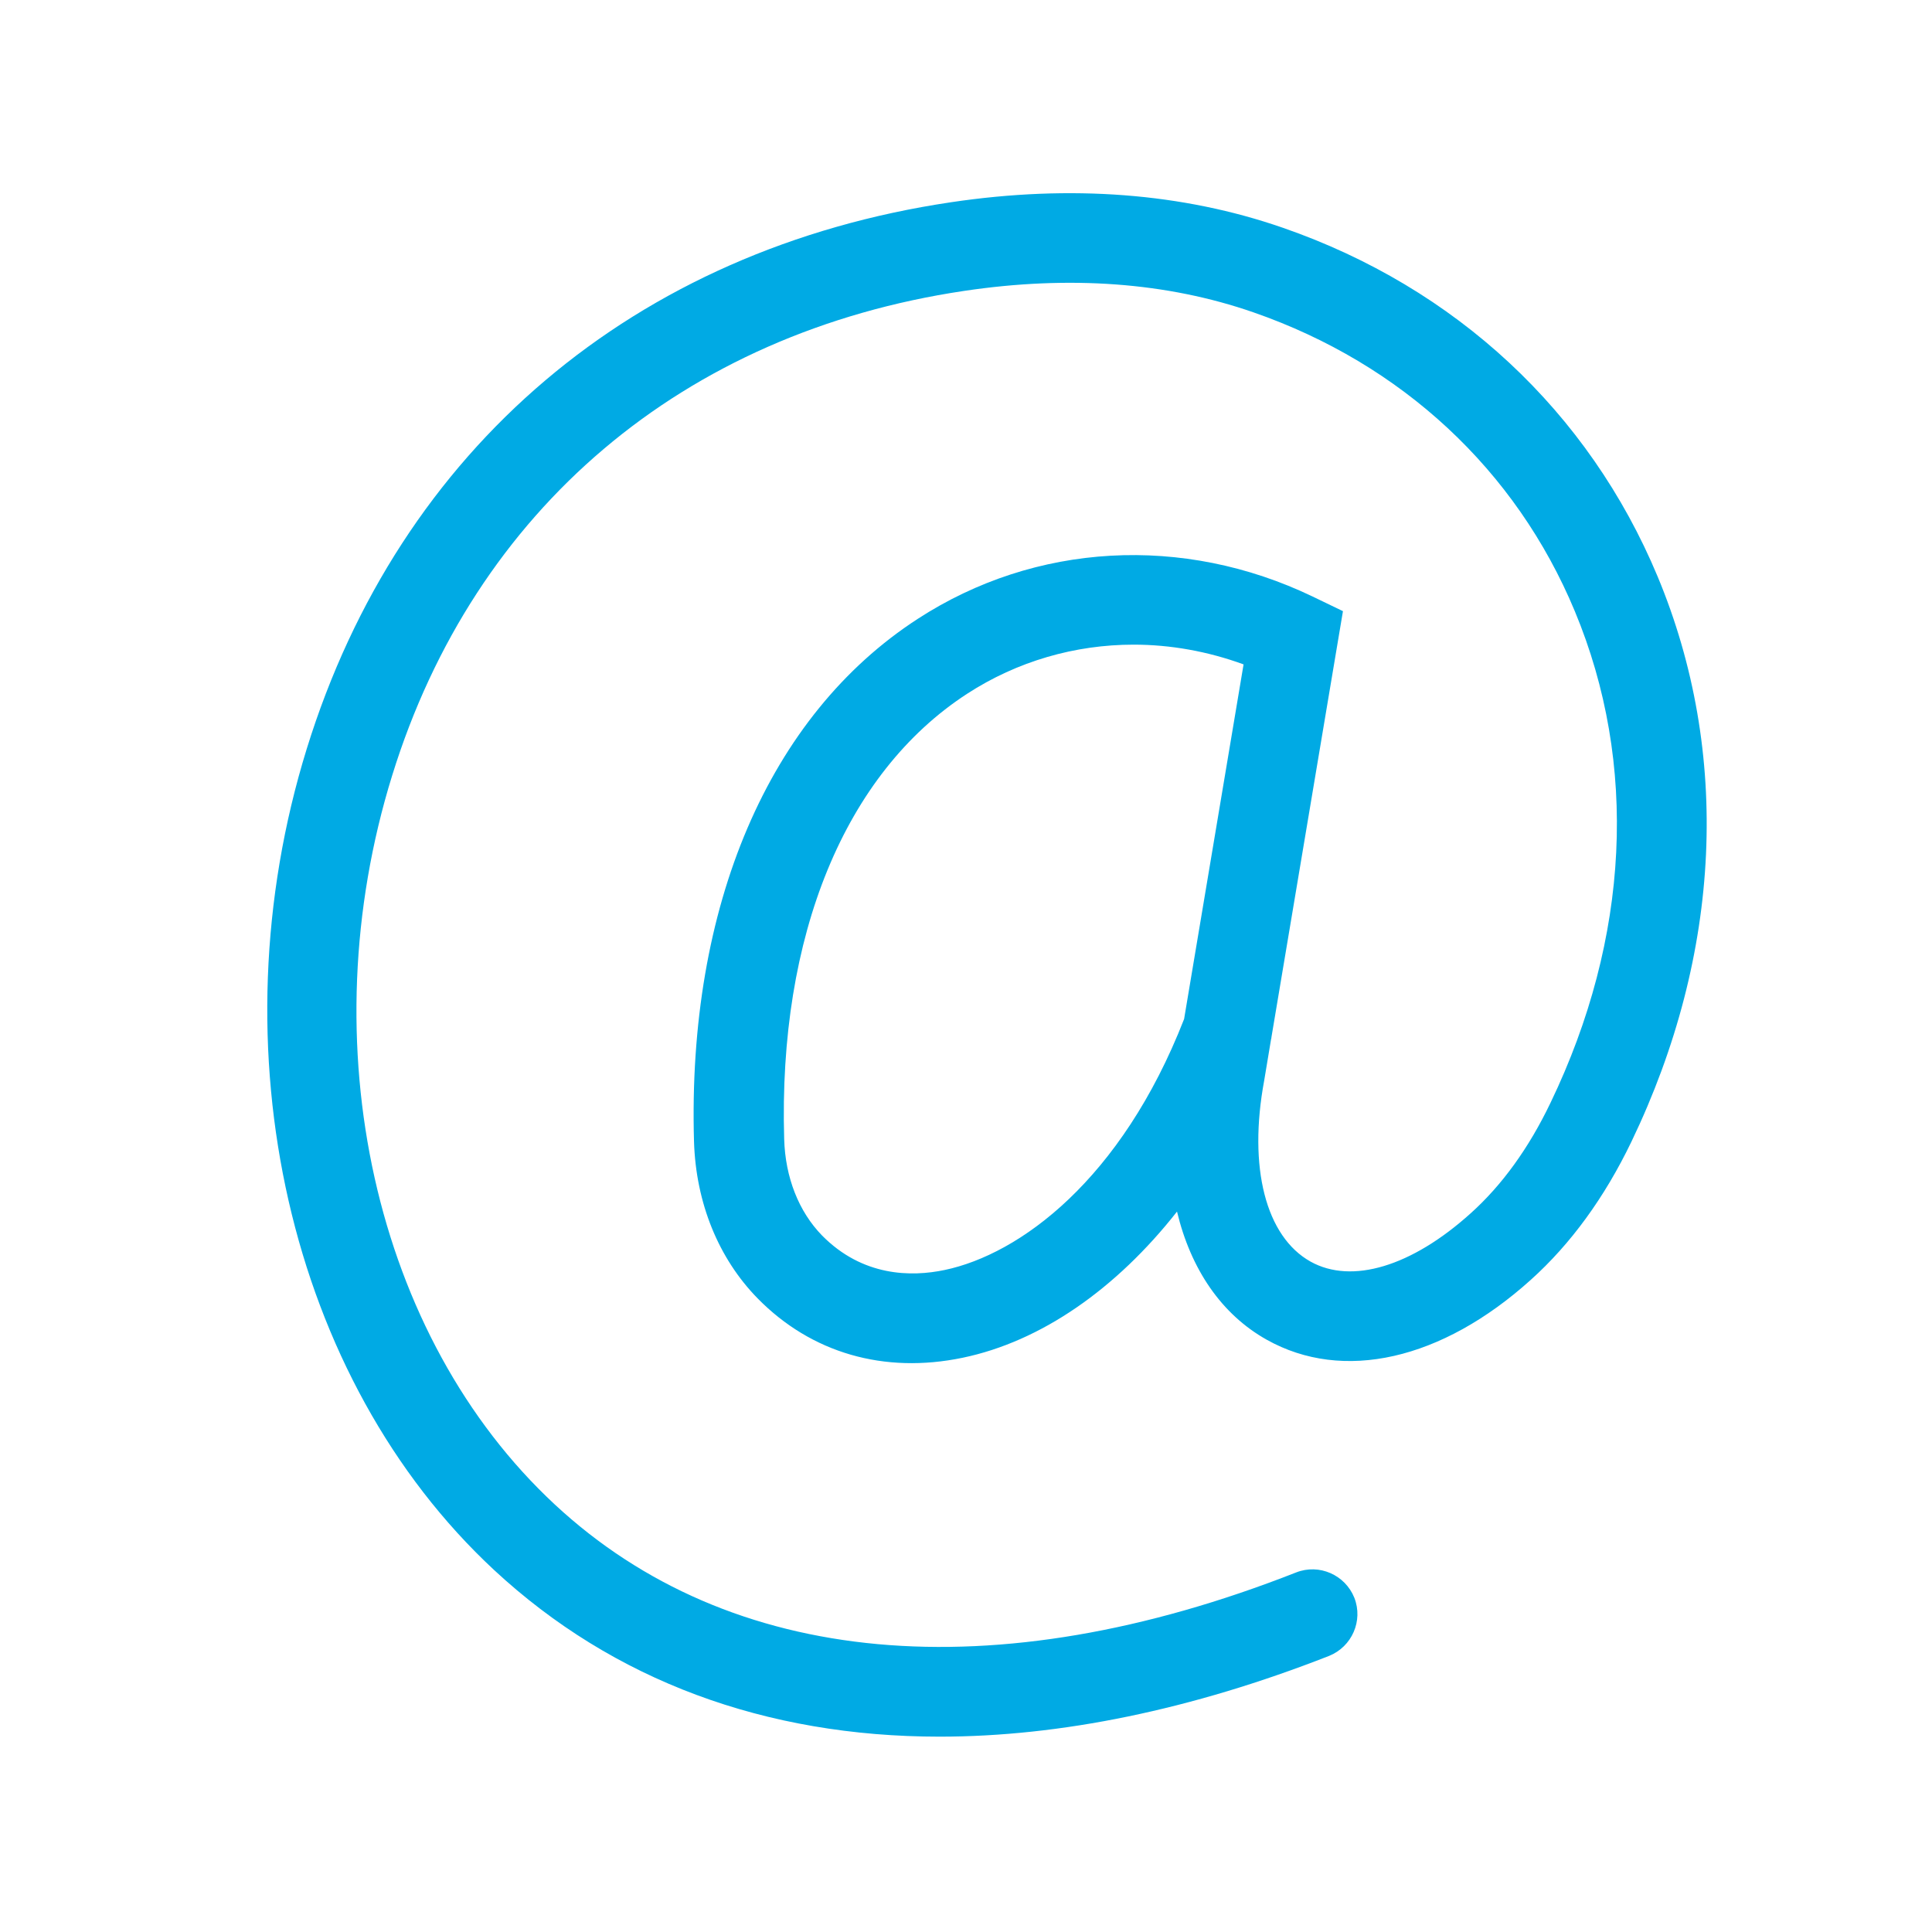 <?xml version="1.0" encoding="utf-8"?>
<!-- Generator: Adobe Illustrator 25.2.1, SVG Export Plug-In . SVG Version: 6.00 Build 0)  -->
<svg version="1.1" id="レイヤー_1" xmlns="http://www.w3.org/2000/svg" xmlns:xlink="http://www.w3.org/1999/xlink" x="0px"
	 y="0px" viewBox="0 0 90 90" style="enable-background:new 0 0 90 90;" xml:space="preserve">
<style type="text/css">
	.st0{fill:#00AAE4;}
</style>
<path class="st0" d="M43.77,80.9c-8.11,0-15.2-2.61-20.75-7.76c-9.56-8.88-13.07-24.25-8.73-38.26
	c4.33-13.99,15.28-23.27,30.02-25.46c5.58-0.83,10.78-0.43,15.45,1.19c8.05,2.79,14.25,8.56,17.46,16.25
	c3.42,8.21,2.99,17.56-1.22,26.32c-1.25,2.6-2.83,4.77-4.69,6.44c-4.15,3.74-8.75,4.78-12.3,2.79c-2.11-1.18-3.54-3.29-4.18-5.97
	c-2.83,3.6-6.33,6.05-9.99,6.81c-3.66,0.76-7.05-0.22-9.55-2.77c-1.82-1.86-2.87-4.44-2.96-7.29c-0.32-10.98,3.48-19.86,10.42-24.36
	c5.48-3.56,12.36-3.94,18.4-1.04l1.41,0.68l-3.33,19.84c0,0.04-0.01,0.07-0.02,0.11l-0.32,1.92c-0.75,4.04,0.07,7.26,2.16,8.43
	c1.92,1.07,4.71,0.23,7.46-2.25c1.46-1.31,2.71-3.04,3.72-5.15c3.69-7.67,4.09-15.8,1.13-22.9c-2.74-6.58-8.06-11.52-14.97-13.92
	c-4.03-1.4-8.57-1.73-13.47-1c-13.1,1.95-22.81,10.17-26.65,22.57c-3.88,12.51-0.83,26.16,7.58,33.97
	c8.16,7.58,20.43,8.7,34.53,3.16c1.07-0.42,2.28,0.11,2.71,1.18c0.42,1.07-0.11,2.28-1.18,2.71C55.5,79.65,49.39,80.9,43.77,80.9z
	 M52.81,30.03c-2.73,0-5.42,0.77-7.76,2.29c-5.69,3.7-8.8,11.26-8.52,20.74c0.05,1.79,0.68,3.38,1.76,4.49
	c1.89,1.92,4.16,1.94,5.72,1.61c3.48-0.73,8.22-4.18,11.15-11.69l2.77-16.52C56.26,30.34,54.52,30.03,52.81,30.03z"/>
</svg>
